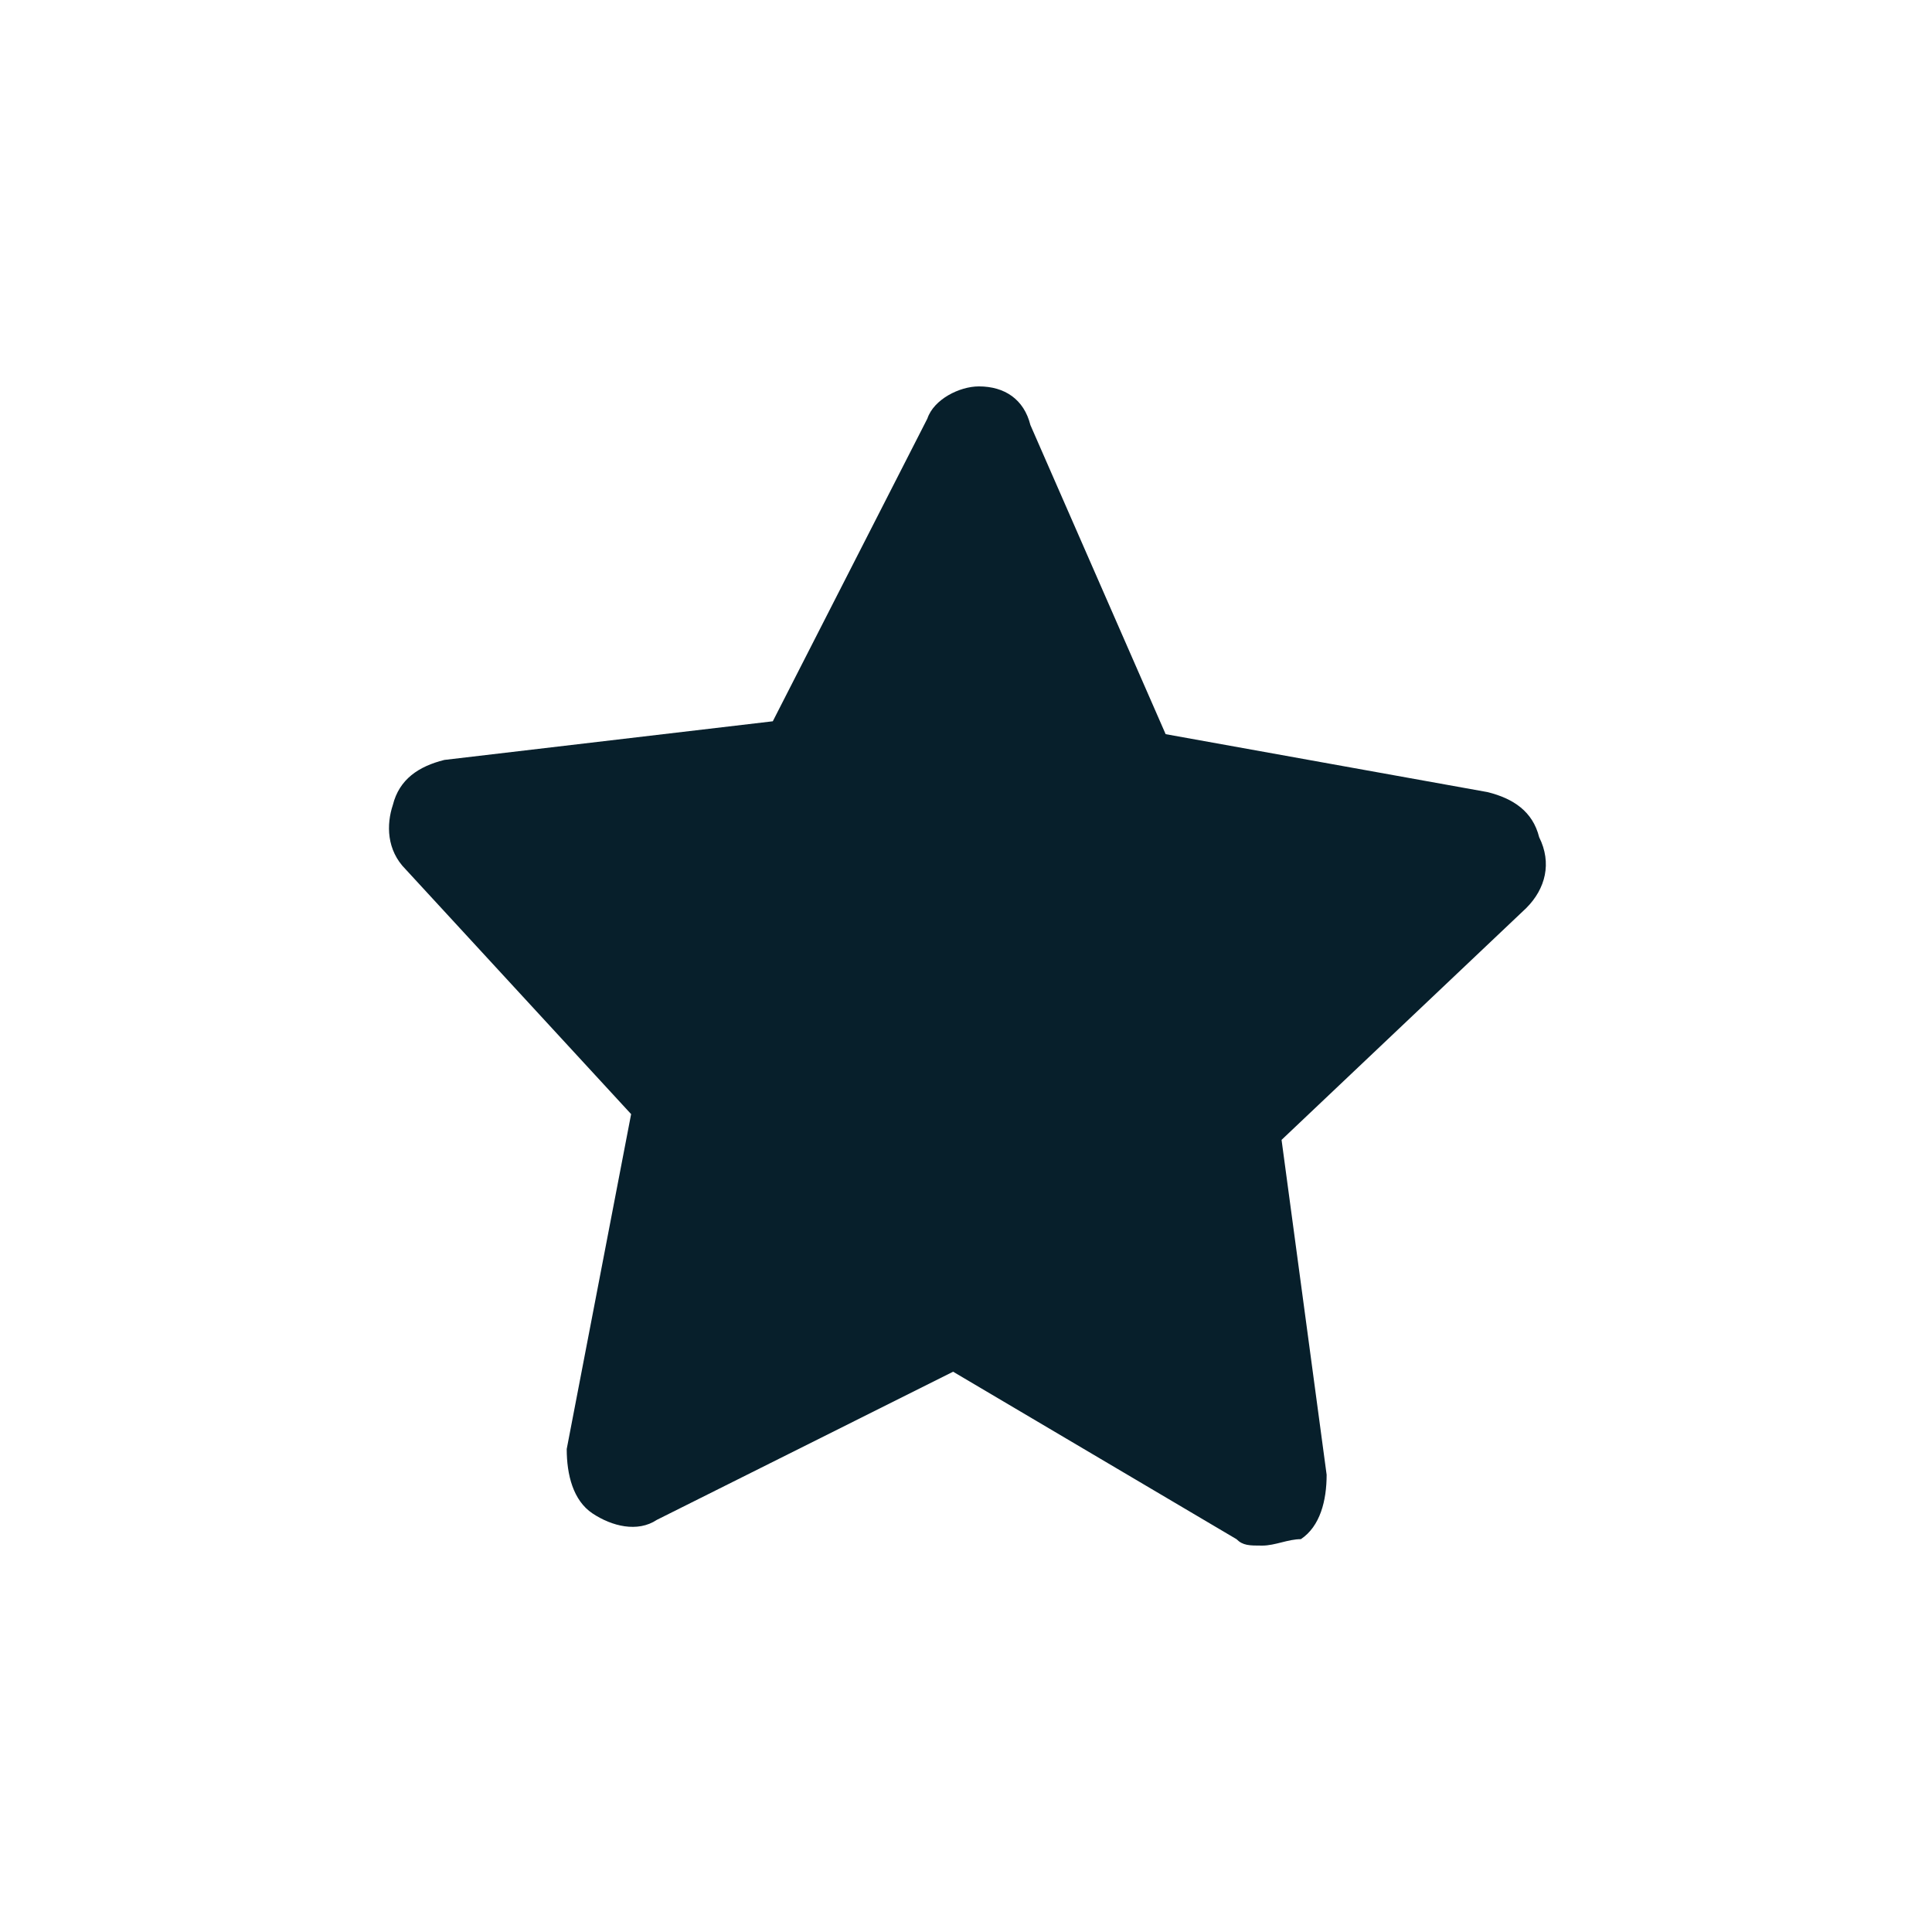 <svg xmlns="http://www.w3.org/2000/svg" xmlns:xlink="http://www.w3.org/1999/xlink" width="30" height="30" viewBox="0 0 30 30">
  <defs>
    <style>
      .cls-1 {
        fill: #071F2B;
        fill-rule: evenodd;
      }
    </style>
  </defs>
  <path d="M23.7,14.1l-3.8,3.6l0.7,5.2c0,0.4-0.1,0.8-0.4,1C20,23.9,19.8,24,19.6,24c-0.2,0-0.3,0-0.4-0.1l-4.4-2.6l-4.6,2.3
  c-0.3,0.2-0.7,0.1-1-0.1c-0.3-0.2-0.4-0.6-0.4-1l1-5.2l-3.5-3.8c-0.3-0.3-0.3-0.7-0.2-1c0.1-0.4,0.4-0.6,0.8-0.7l5.1-0.6l2.4-4.7
  C14.5,6.2,14.9,6,15.2,6c0.4,0,0.7,0.2,0.8,0.6l2.1,4.8l5,0.9c0.4,0.1,0.7,0.3,0.8,0.7C24.1,13.4,24,13.8,23.7,14.1z" class="cls-1"/>
</svg>
